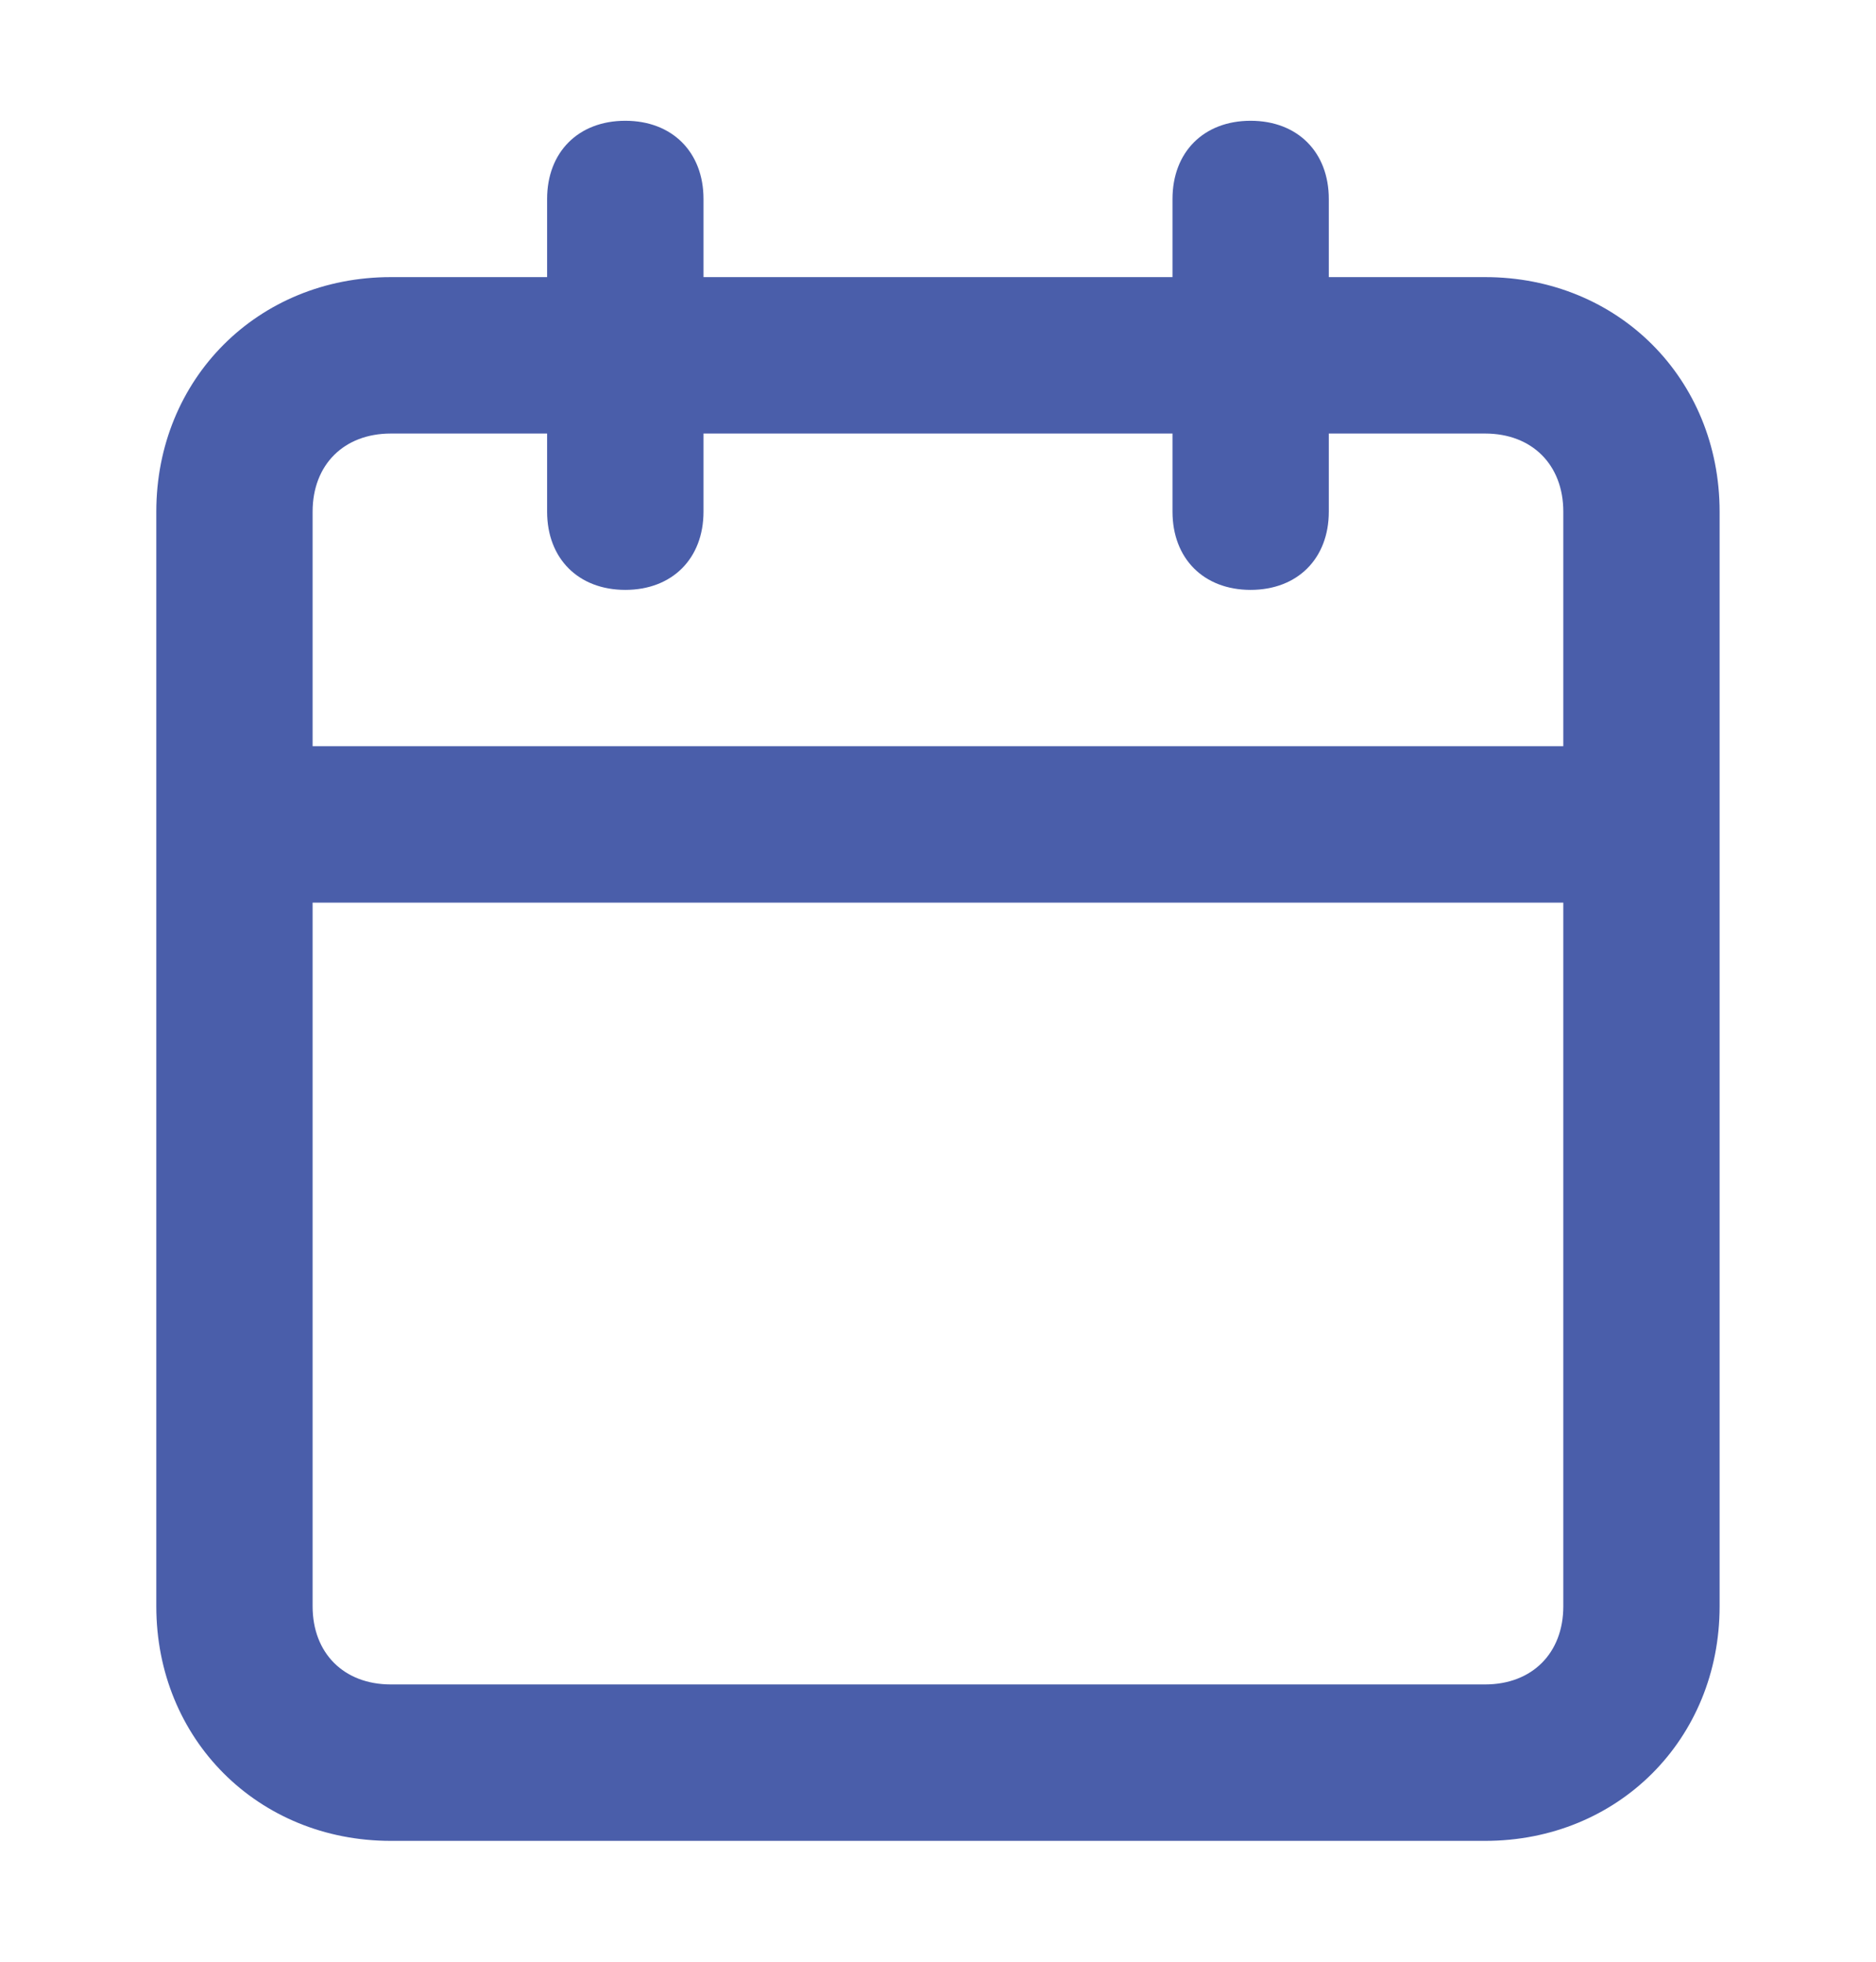 <svg xmlns="http://www.w3.org/2000/svg" width="22" height="23" viewBox="0 0 22 23" fill="none">
  <path fill-rule="evenodd" clip-rule="evenodd"
        d="M17.416 3.249H15.583V2.333C15.583 1.783 15.216 1.416 14.666 1.416C14.116 1.416 13.75 1.783 13.75 2.333V3.249H8.25V2.333C8.25 1.783 7.883 1.416 7.333 1.416C6.783 1.416 6.416 1.783 6.416 2.333V3.249H4.583C3.025 3.249 1.833 4.441 1.833 5.999V18.833C1.833 20.391 3.025 21.583 4.583 21.583H17.416C18.975 21.583 20.166 20.391 20.166 18.833V5.999C20.166 4.441 18.975 3.249 17.416 3.249ZM4.583 5.083H6.416V5.999C6.416 6.549 6.783 6.916 7.333 6.916C7.883 6.916 8.25 6.549 8.25 5.999V5.083H13.75V5.999C13.75 6.549 14.116 6.916 14.666 6.916C15.216 6.916 15.583 6.549 15.583 5.999V5.083H17.416C17.966 5.083 18.333 5.449 18.333 5.999V8.749H3.666V5.999C3.666 5.449 4.033 5.083 4.583 5.083ZM4.583 19.749H17.416C17.966 19.749 18.333 19.383 18.333 18.833V10.583H3.666V18.833C3.666 19.383 4.033 19.749 4.583 19.749Z"
        fill="#4A5EAA"/>
</svg>
